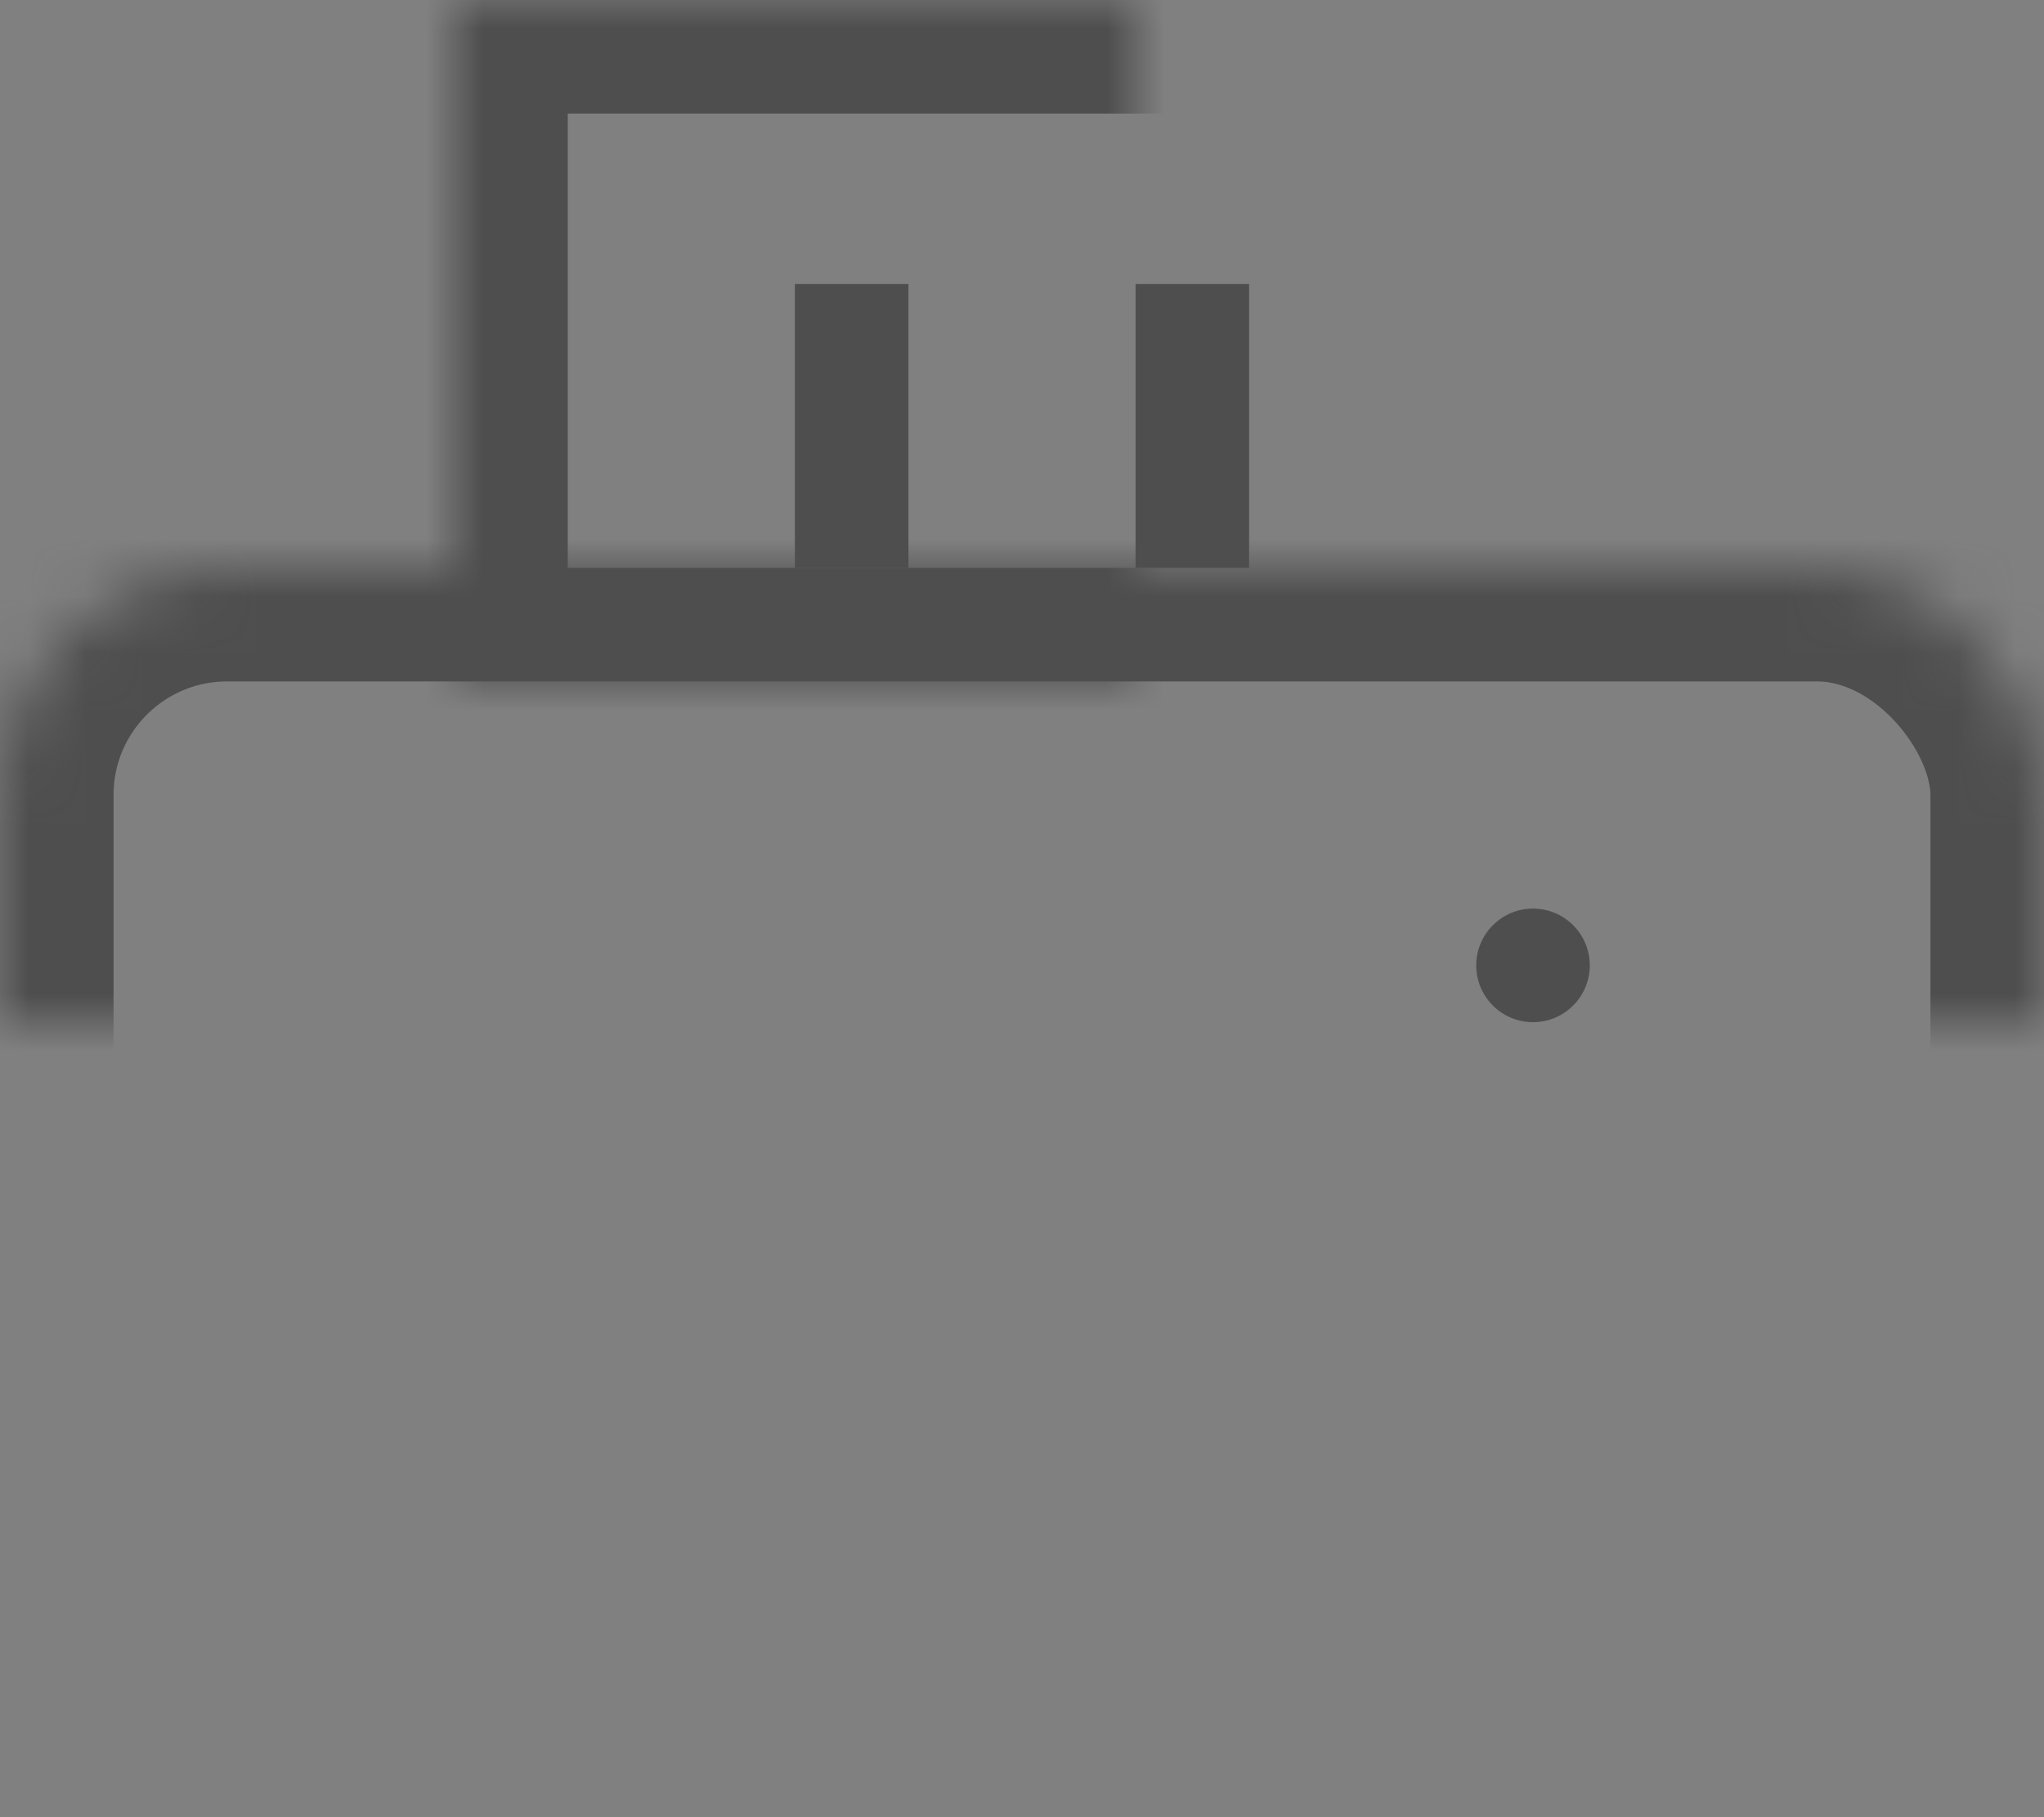 <?xml version="1.0" encoding="UTF-8" standalone="no"?>
<svg width="36px" height="32px" viewBox="0 0 36 32" version="1.1" xmlns="http://www.w3.org/2000/svg" xmlns:xlink="http://www.w3.org/1999/xlink">
    <rect x="0" y="0" width="36" height="32" fill="#808080" stroke="none"/>
    <!-- Generator: sketchtool 40.2 (33826) - http://www.bohemiancoding.com/sketch -->
    <title>DB4ED381-9B95-4B7D-A74B-F1C47CB3C6CE</title>
    <desc>Created with sketchtool.</desc>
    <defs>
        <rect id="path-1" x="0" y="10" width="36" height="18" rx="4"></rect>
        <mask id="mask-2" maskContentUnits="userSpaceOnUse" maskUnits="objectBoundingBox" x="0" y="0" width="36" height="18" fill="white">
            <use xlink:href="#path-1"></use>
        </mask>
        <rect id="path-3" x="5" y="20" width="26" height="12"></rect>
        <mask id="mask-4" maskContentUnits="userSpaceOnUse" maskUnits="objectBoundingBox" x="0" y="0" width="26" height="12" fill="white">
            <use xlink:href="#path-3"></use>
        </mask>
        <rect id="path-5" x="8" y="0" width="20" height="12"></rect>
        <mask id="mask-6" maskContentUnits="userSpaceOnUse" maskUnits="objectBoundingBox" x="0" y="0" width="20" height="12" fill="white">
            <use xlink:href="#path-5"></use>
        </mask>
    </defs>
    <g id="Page-1" stroke="none" stroke-width="1" fill="none" fill-rule="evenodd">
        <g id="catalog_1_lvl" transform="translate(-1099, -1225)">
            <g id="Group-36" transform="translate(1099, 1225)">
                <g id="Group-19">
                    <use id="Rectangle-28" stroke="#4E4E4E" mask="url(#mask-2)" stroke-width="4" xlink:href="#path-1"></use>
                    <use id="Rectangle-29" stroke="#4E4E4E" mask="url(#mask-4)" stroke-width="4" fill="#FFFFFF" xlink:href="#path-3"></use>
                    <circle id="Oval-17" fill="#4E4E4E" cx="27" cy="17" r="1"></circle>
                    <use id="Rectangle-30" stroke="#4E4E4E" mask="url(#mask-6)" stroke-width="4" xlink:href="#path-5"></use>
                    <rect id="Rectangle-31" fill="#4E4E4E" x="14" y="5" width="2" height="5"></rect>
                    <rect id="Rectangle-31" fill="#4E4E4E" x="20" y="5" width="2" height="5"></rect>
                </g>
            </g>
        </g>
    </g>
</svg>